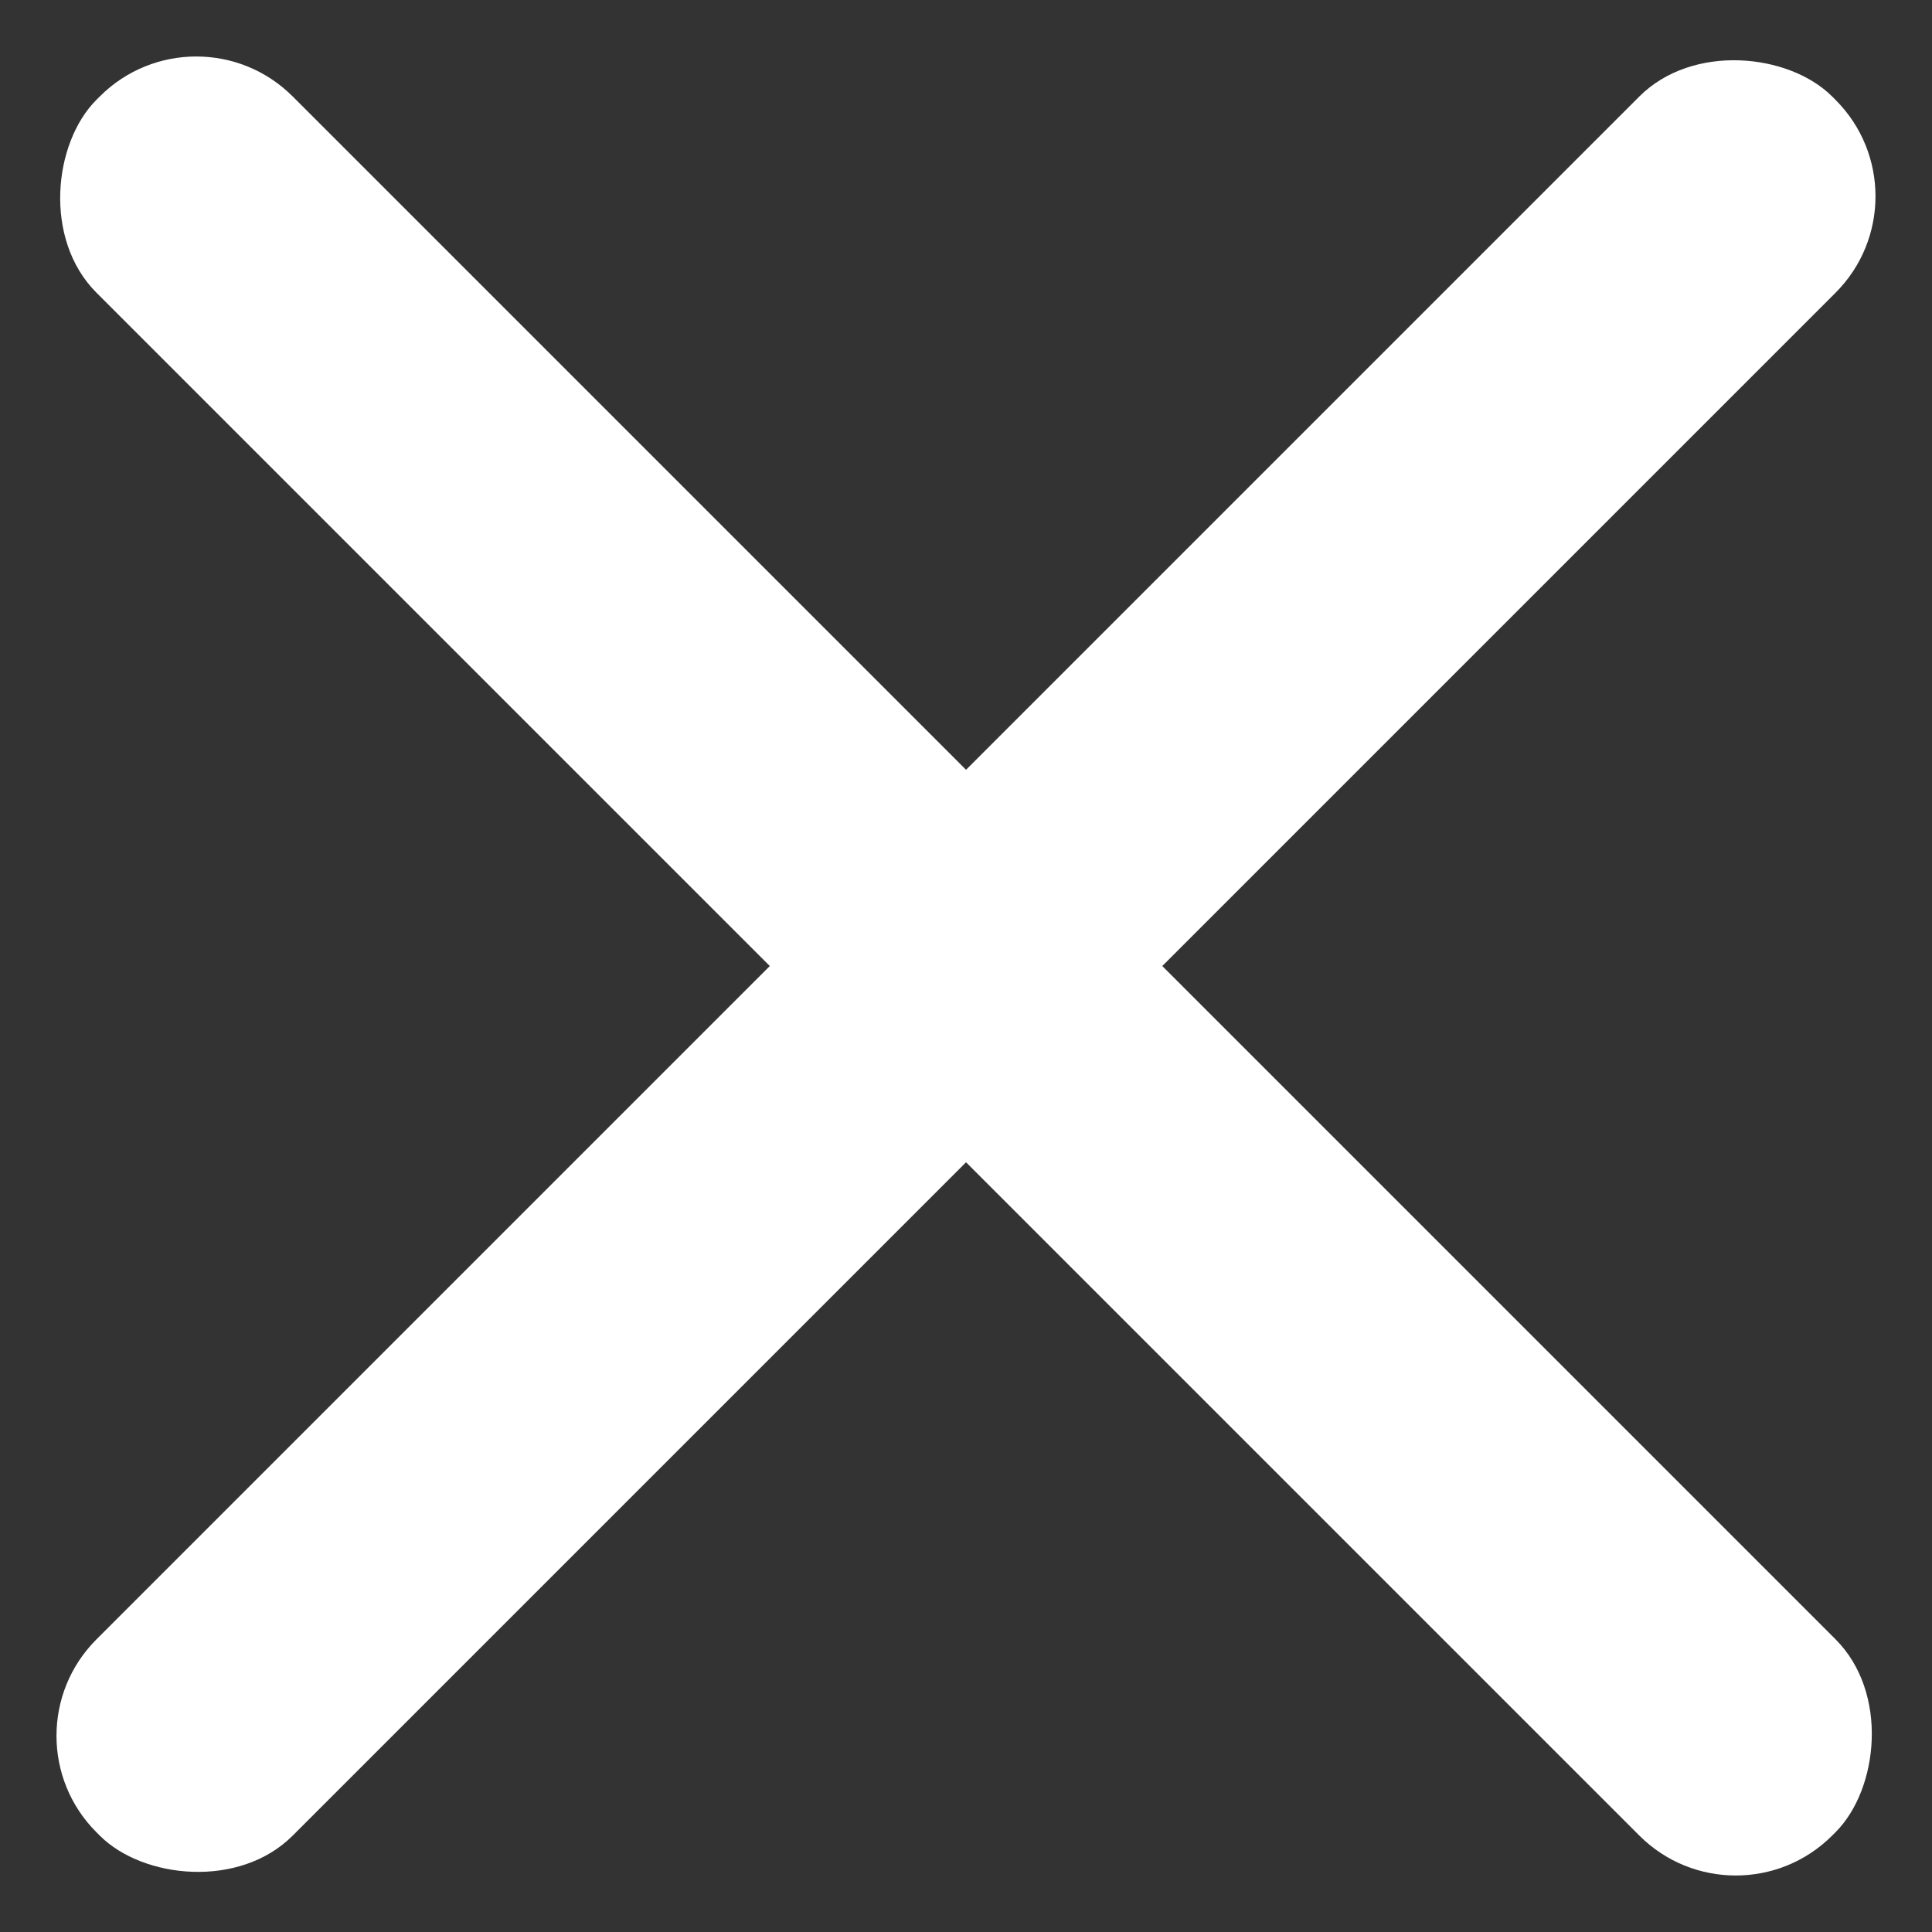 <svg xmlns="http://www.w3.org/2000/svg" width="28.334" height="28.335" viewBox="0 0 28.334 28.335">
  <rect x="0" y="0" width="28.334" height="28.335" fill="#333333" stroke="none"/>
  <g id="Group_11597" data-name="Group 11597" transform="translate(-1135 -287)">
    <rect id="Rectangle_1409" data-name="Rectangle 1409" width="36" height="4.07" rx="2" transform="translate(1137.878 287) rotate(45)" fill="#fff"/>
    <rect id="Rectangle_1410" data-name="Rectangle 1410" width="36" height="4.07" rx="2" transform="translate(1135 312.457) rotate(-45)" fill="#fff"/>
  </g>
</svg>
